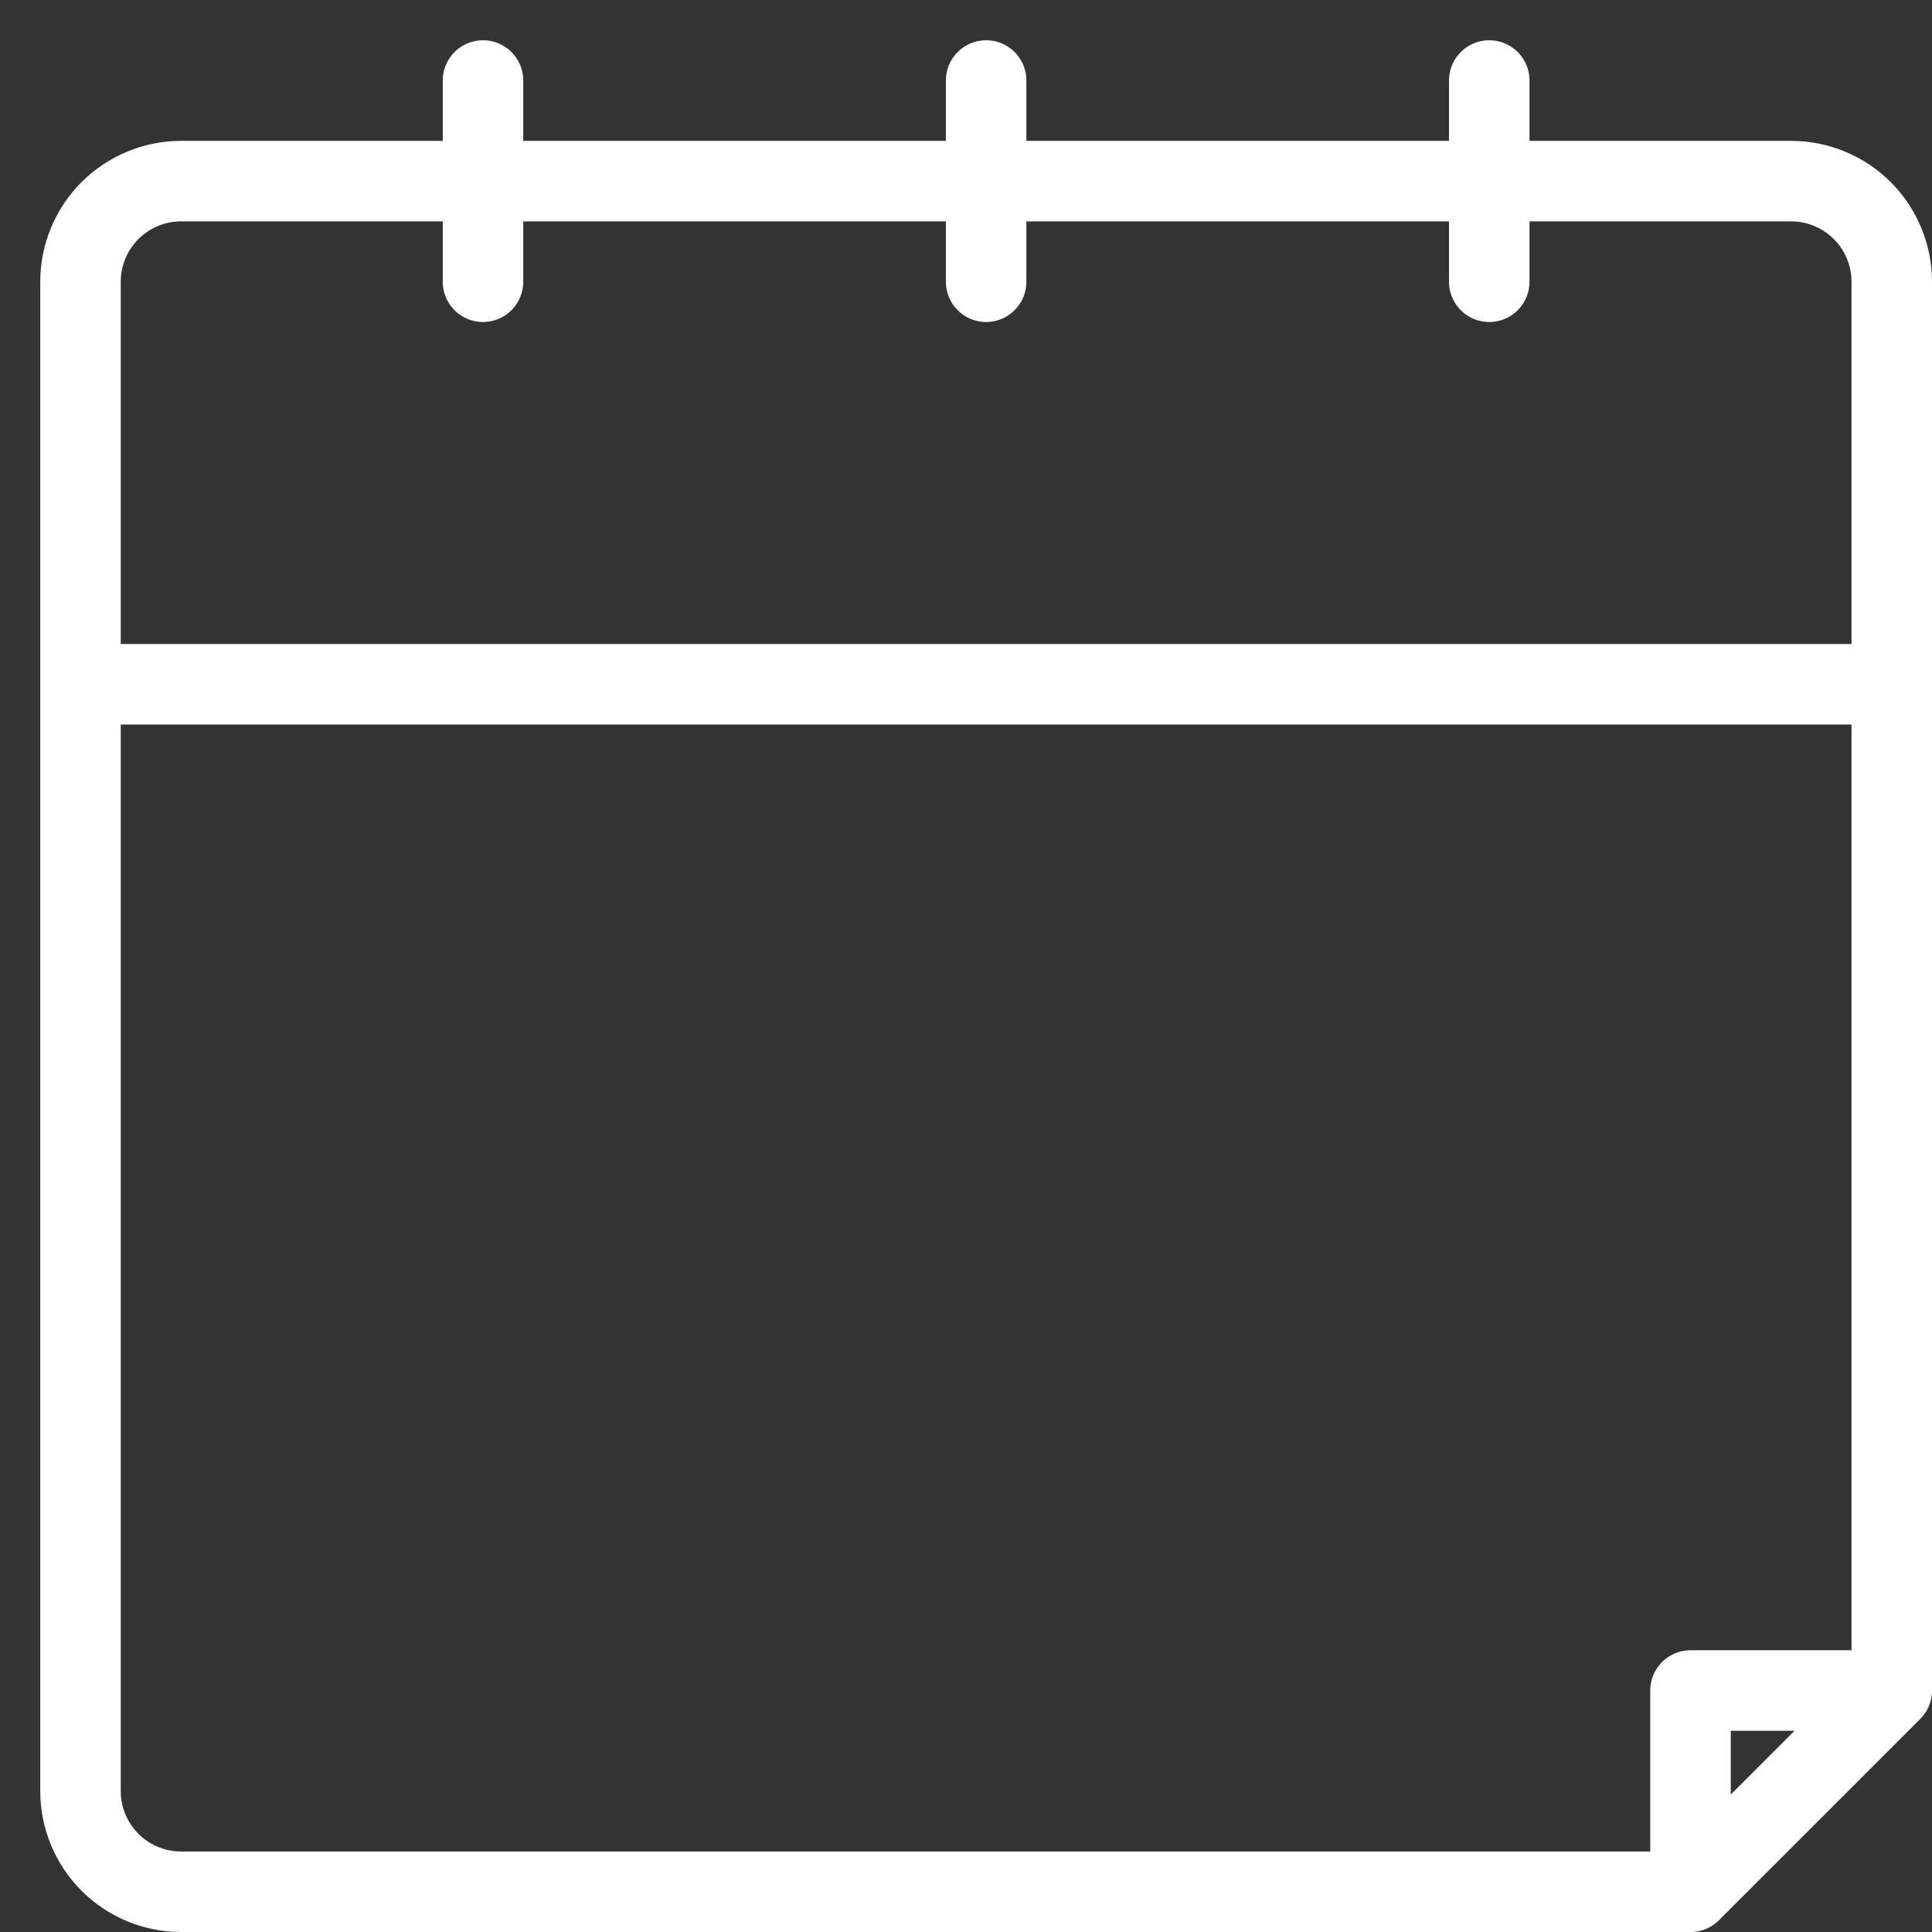 <svg width="24" height="24" viewBox="0 0 24 24" fill="none" xmlns="http://www.w3.org/2000/svg">
<rect x="0" y="0" width="24" height="24" fill="#333333" stroke="none"/>
<path d="M23.5 21L21 23.5M23.5 21H21V23.5M23.5 21V3.5M21 23.5H2.25C1.918 23.5 1.601 23.368 1.366 23.134C1.132 22.899 1 22.581 1 22.25V3.5M1 3.5C1 3.168 1.132 2.851 1.366 2.616C1.601 2.382 1.918 2.25 2.25 2.25H22.25C22.581 2.25 22.899 2.382 23.134 2.616C23.368 2.851 23.5 3.168 23.5 3.5M1 3.5V8.5H23.5V3.5M18.5 1V3.5M12.25 1V3.5M6 1V3.5" stroke="white" stroke-linecap="round" stroke-linejoin="round"/>
</svg>
